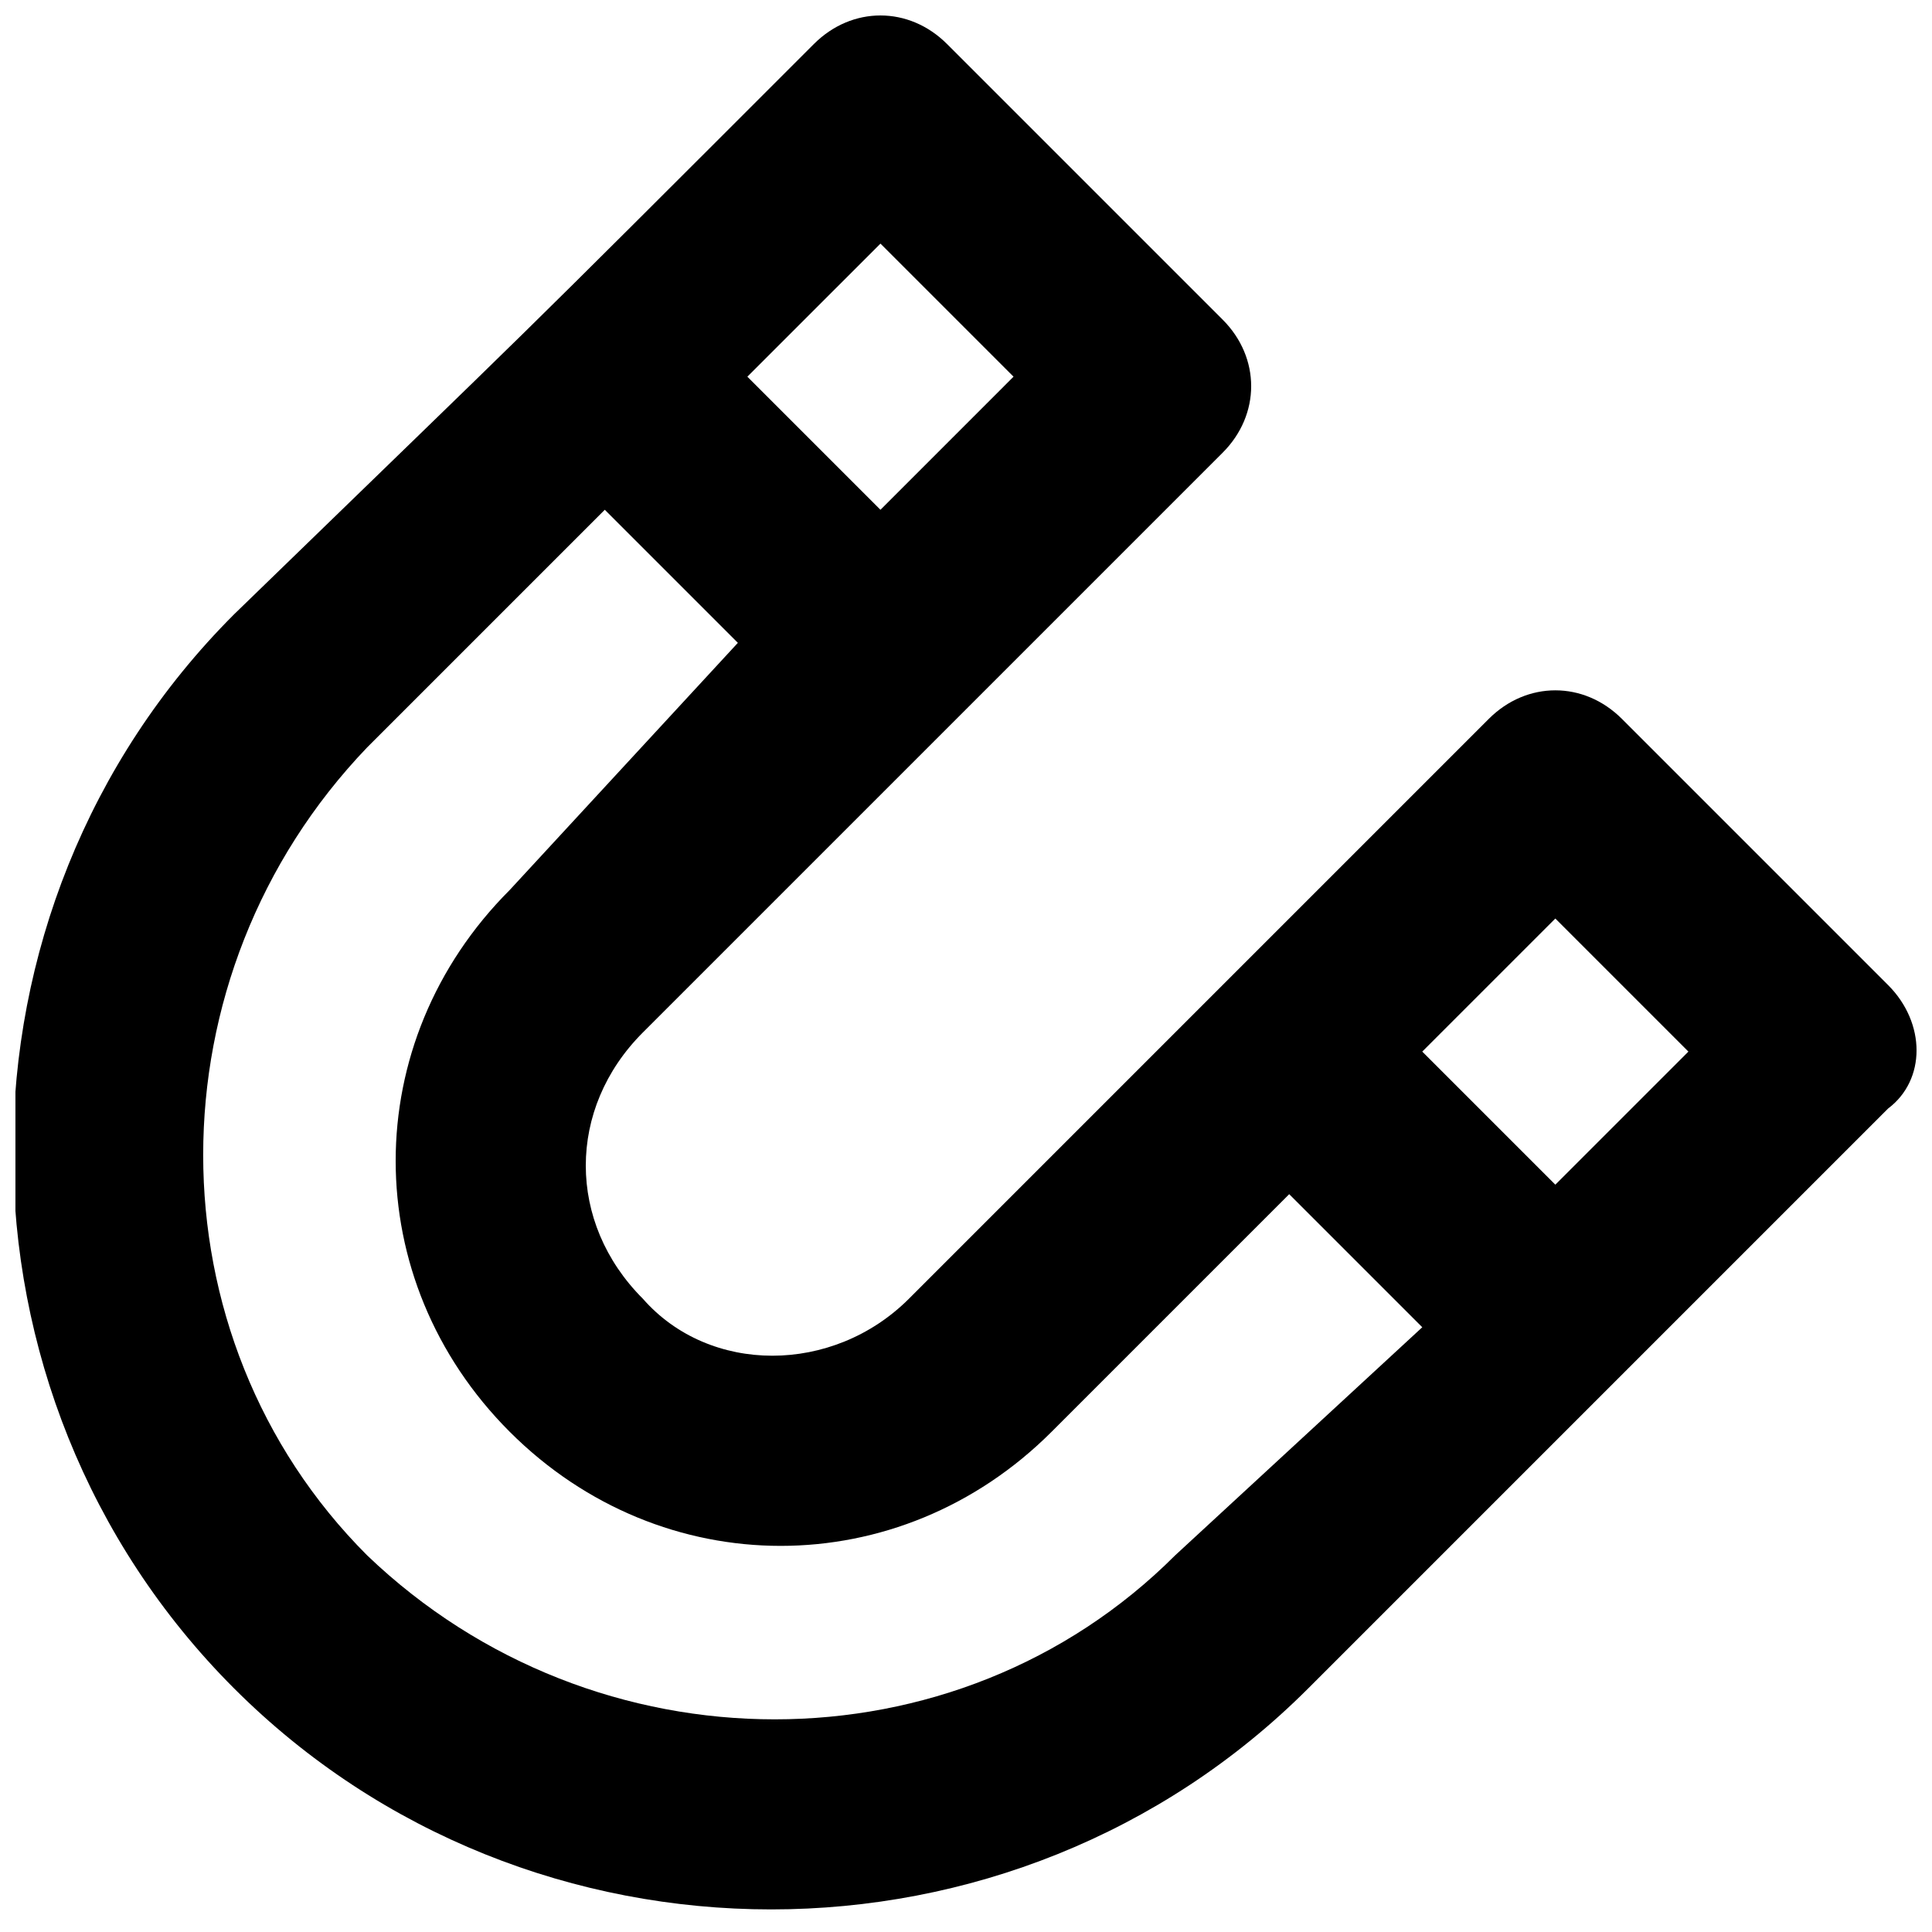 <?xml version="1.0" encoding="UTF-8"?>
<!-- Uploaded to: ICON Repo, www.iconrepo.com, Generator: ICON Repo Mixer Tools -->
<svg width="800px" height="800px" version="1.1" viewBox="144 144 512 512" xmlns="http://www.w3.org/2000/svg">
 <defs>
  <clipPath id="a">
   <path d="m148.09 148.09h503.81v502.91h-503.81z"/>
  </clipPath>
 </defs>
 <g clip-path="url(#a)">
  <path d="m644.35 405.04-70.535-70.535c-10.078-10.078-25.191-10.078-35.266 0l-153.66 153.66c-20.152 20.152-52.898 20.152-70.535 0-20.152-20.152-20.152-50.383 0-70.535 98.242-98.242 65.496-65.496 153.66-153.66 10.078-10.078 10.078-25.191 0-35.266l-73.051-73.047c-10.078-10.078-25.191-10.078-35.266 0-85.648 85.645-68.016 68.012-153.66 151.14-78.09 78.09-78.09 206.56 0 284.65 78.09 78.09 206.56 78.09 284.65 0 98.242-98.242 65.496-65.496 153.66-153.66 10.078-7.559 10.078-22.672 0.004-32.75zm-267.02-196.48 35.266 35.266-35.266 35.27-35.27-35.27zm78.09 347.63c-57.938 57.938-153.66 57.938-214.12 0-57.938-57.938-57.938-153.66 0-214.12l62.977-62.977 35.266 35.266-60.457 65.496c-40.305 40.305-40.305 103.28 0 143.59 40.305 40.305 103.28 40.305 143.59 0l62.977-62.977 35.266 35.266zm100.76-98.242-35.266-35.266 35.266-35.266 35.266 35.266z"/>
 </g>
</svg>